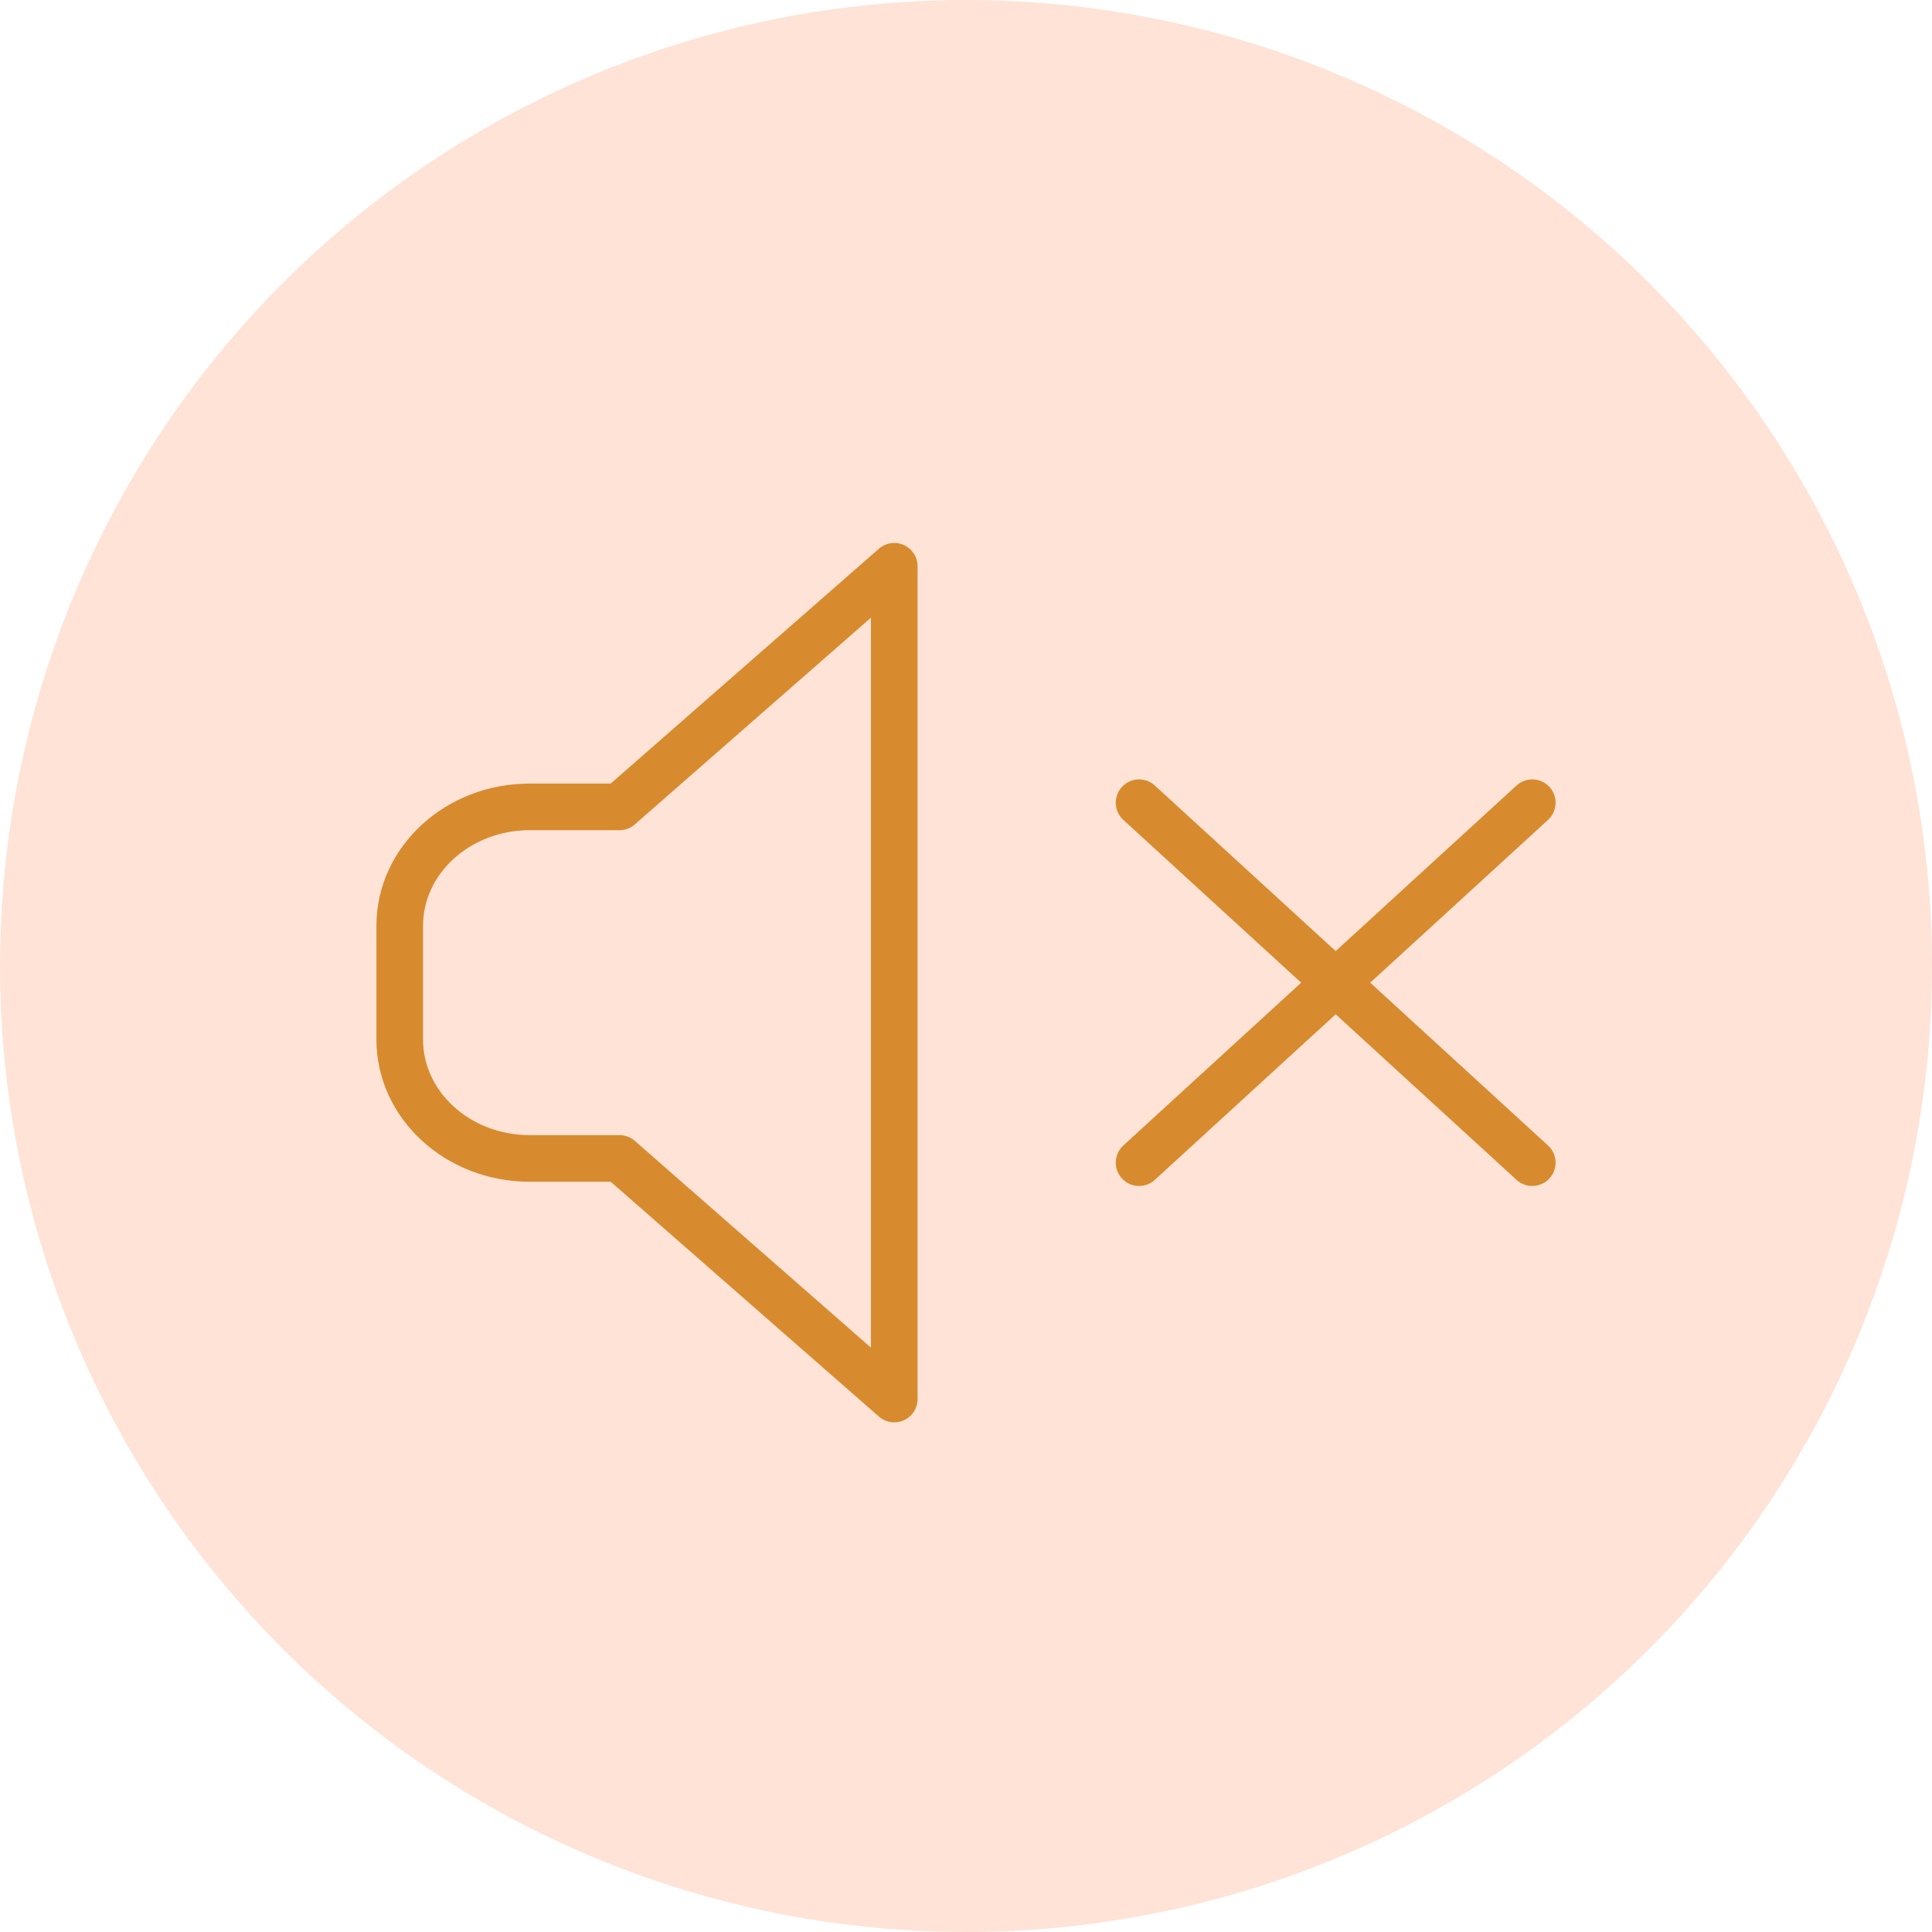<?xml version="1.0" encoding="UTF-8"?> <svg xmlns="http://www.w3.org/2000/svg" width="58" height="58" viewBox="0 0 58 58" fill="none"> <circle cx="29" cy="29" r="29" fill="#FF4D00" fill-opacity="0.16"></circle> <path d="M34.196 24.098L46 34.904M34.196 34.904L46 24.098M15.902 24.223H18.597L26.846 17V42L18.597 34.777H15.902C13.746 34.777 12 33.178 12 31.205V27.793C12 25.823 13.746 24.223 15.902 24.223Z" stroke="#D88B2E" stroke-width="1.4" stroke-miterlimit="10" stroke-linecap="round" stroke-linejoin="round"></path> </svg> 